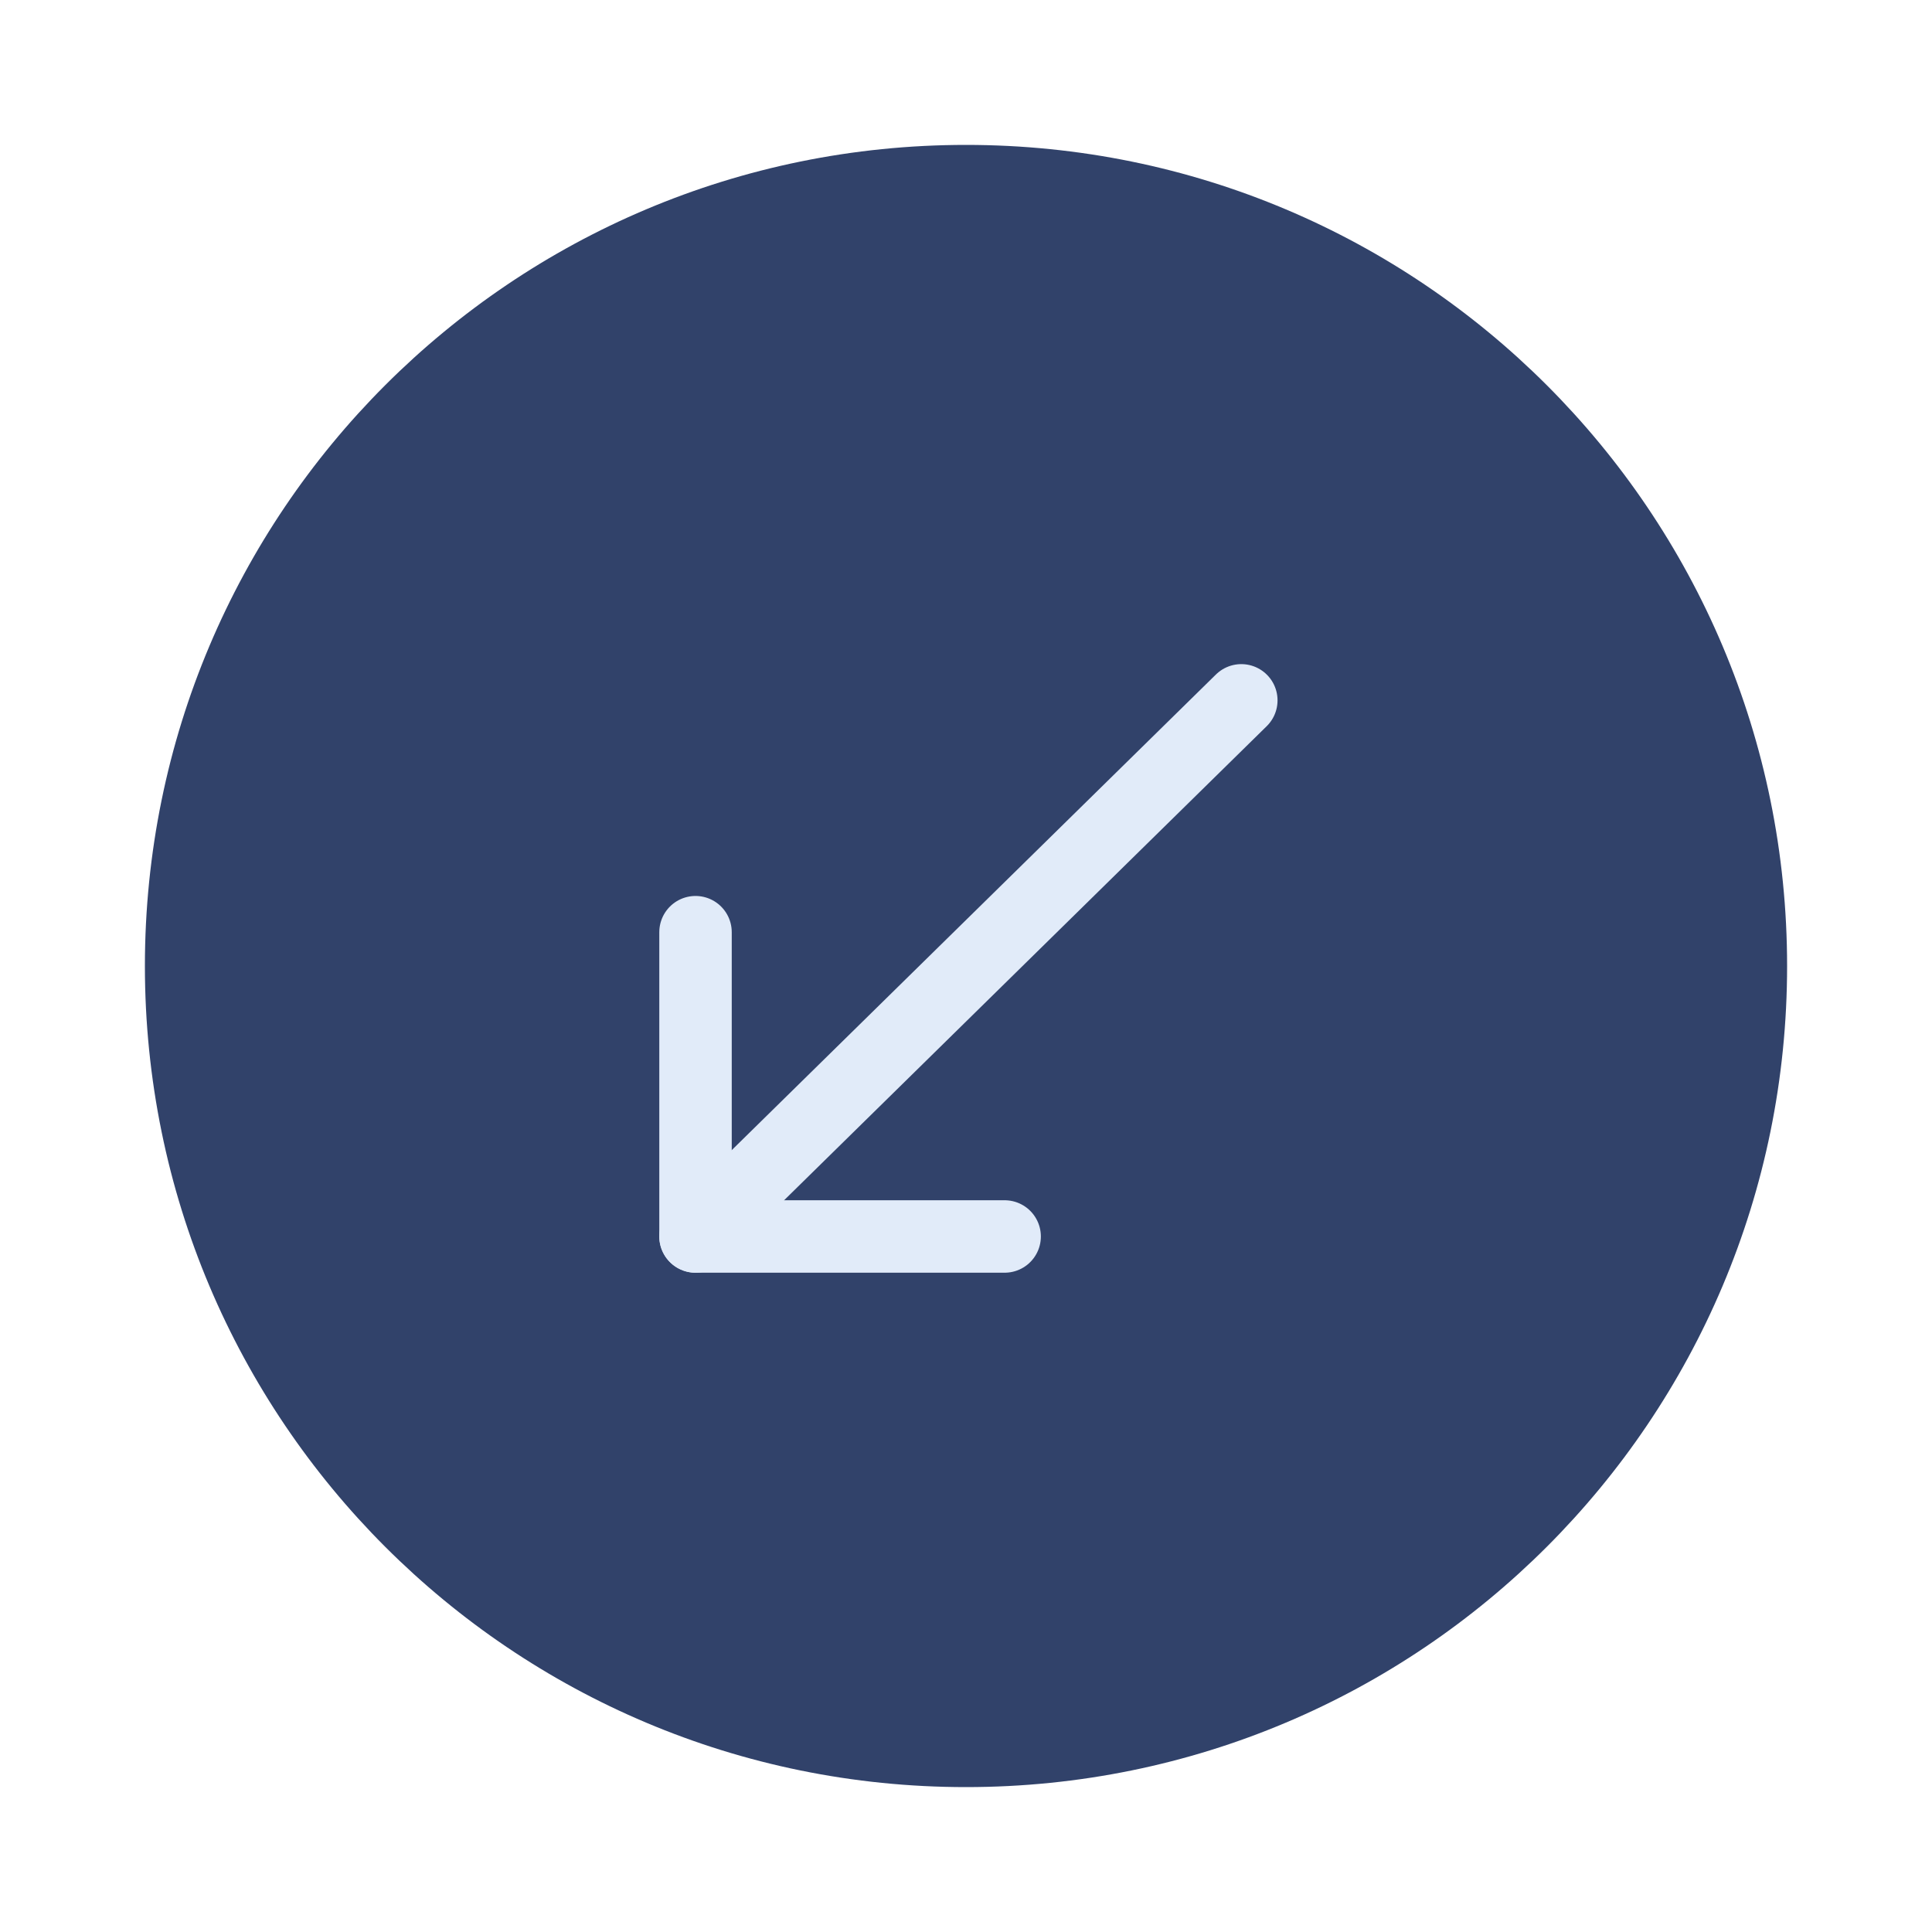 <?xml version="1.0" encoding="UTF-8"?>
<svg id="Layer_1" xmlns="http://www.w3.org/2000/svg" version="1.1" viewBox="0 0 40 40">
  <!-- Generator: Adobe Illustrator 30.0.0, SVG Export Plug-In . SVG Version: 2.1.1 Build 123)  -->
  <defs>
    <style>
      .st0 {
        fill: none;
        stroke: #e1ebf9;
        stroke-linecap: round;
        stroke-linejoin: round;
        stroke-width: 1.5px;
      }

      .st1 {
        fill: #31426a;
      }
    </style>
  </defs>
  <path class="st1" d="M20,3C10.6,3,3,10.6,3,20s7.6,17,17,17,17-7.6,17-17S29.4,3,20,3Z"/>
  <g>
    <path class="st0" d="M14.4,25.6l11.3-11.1"/>
    <path class="st0" d="M20.8,25.6h-6.4v-6.3"/>
  </g>
</svg>